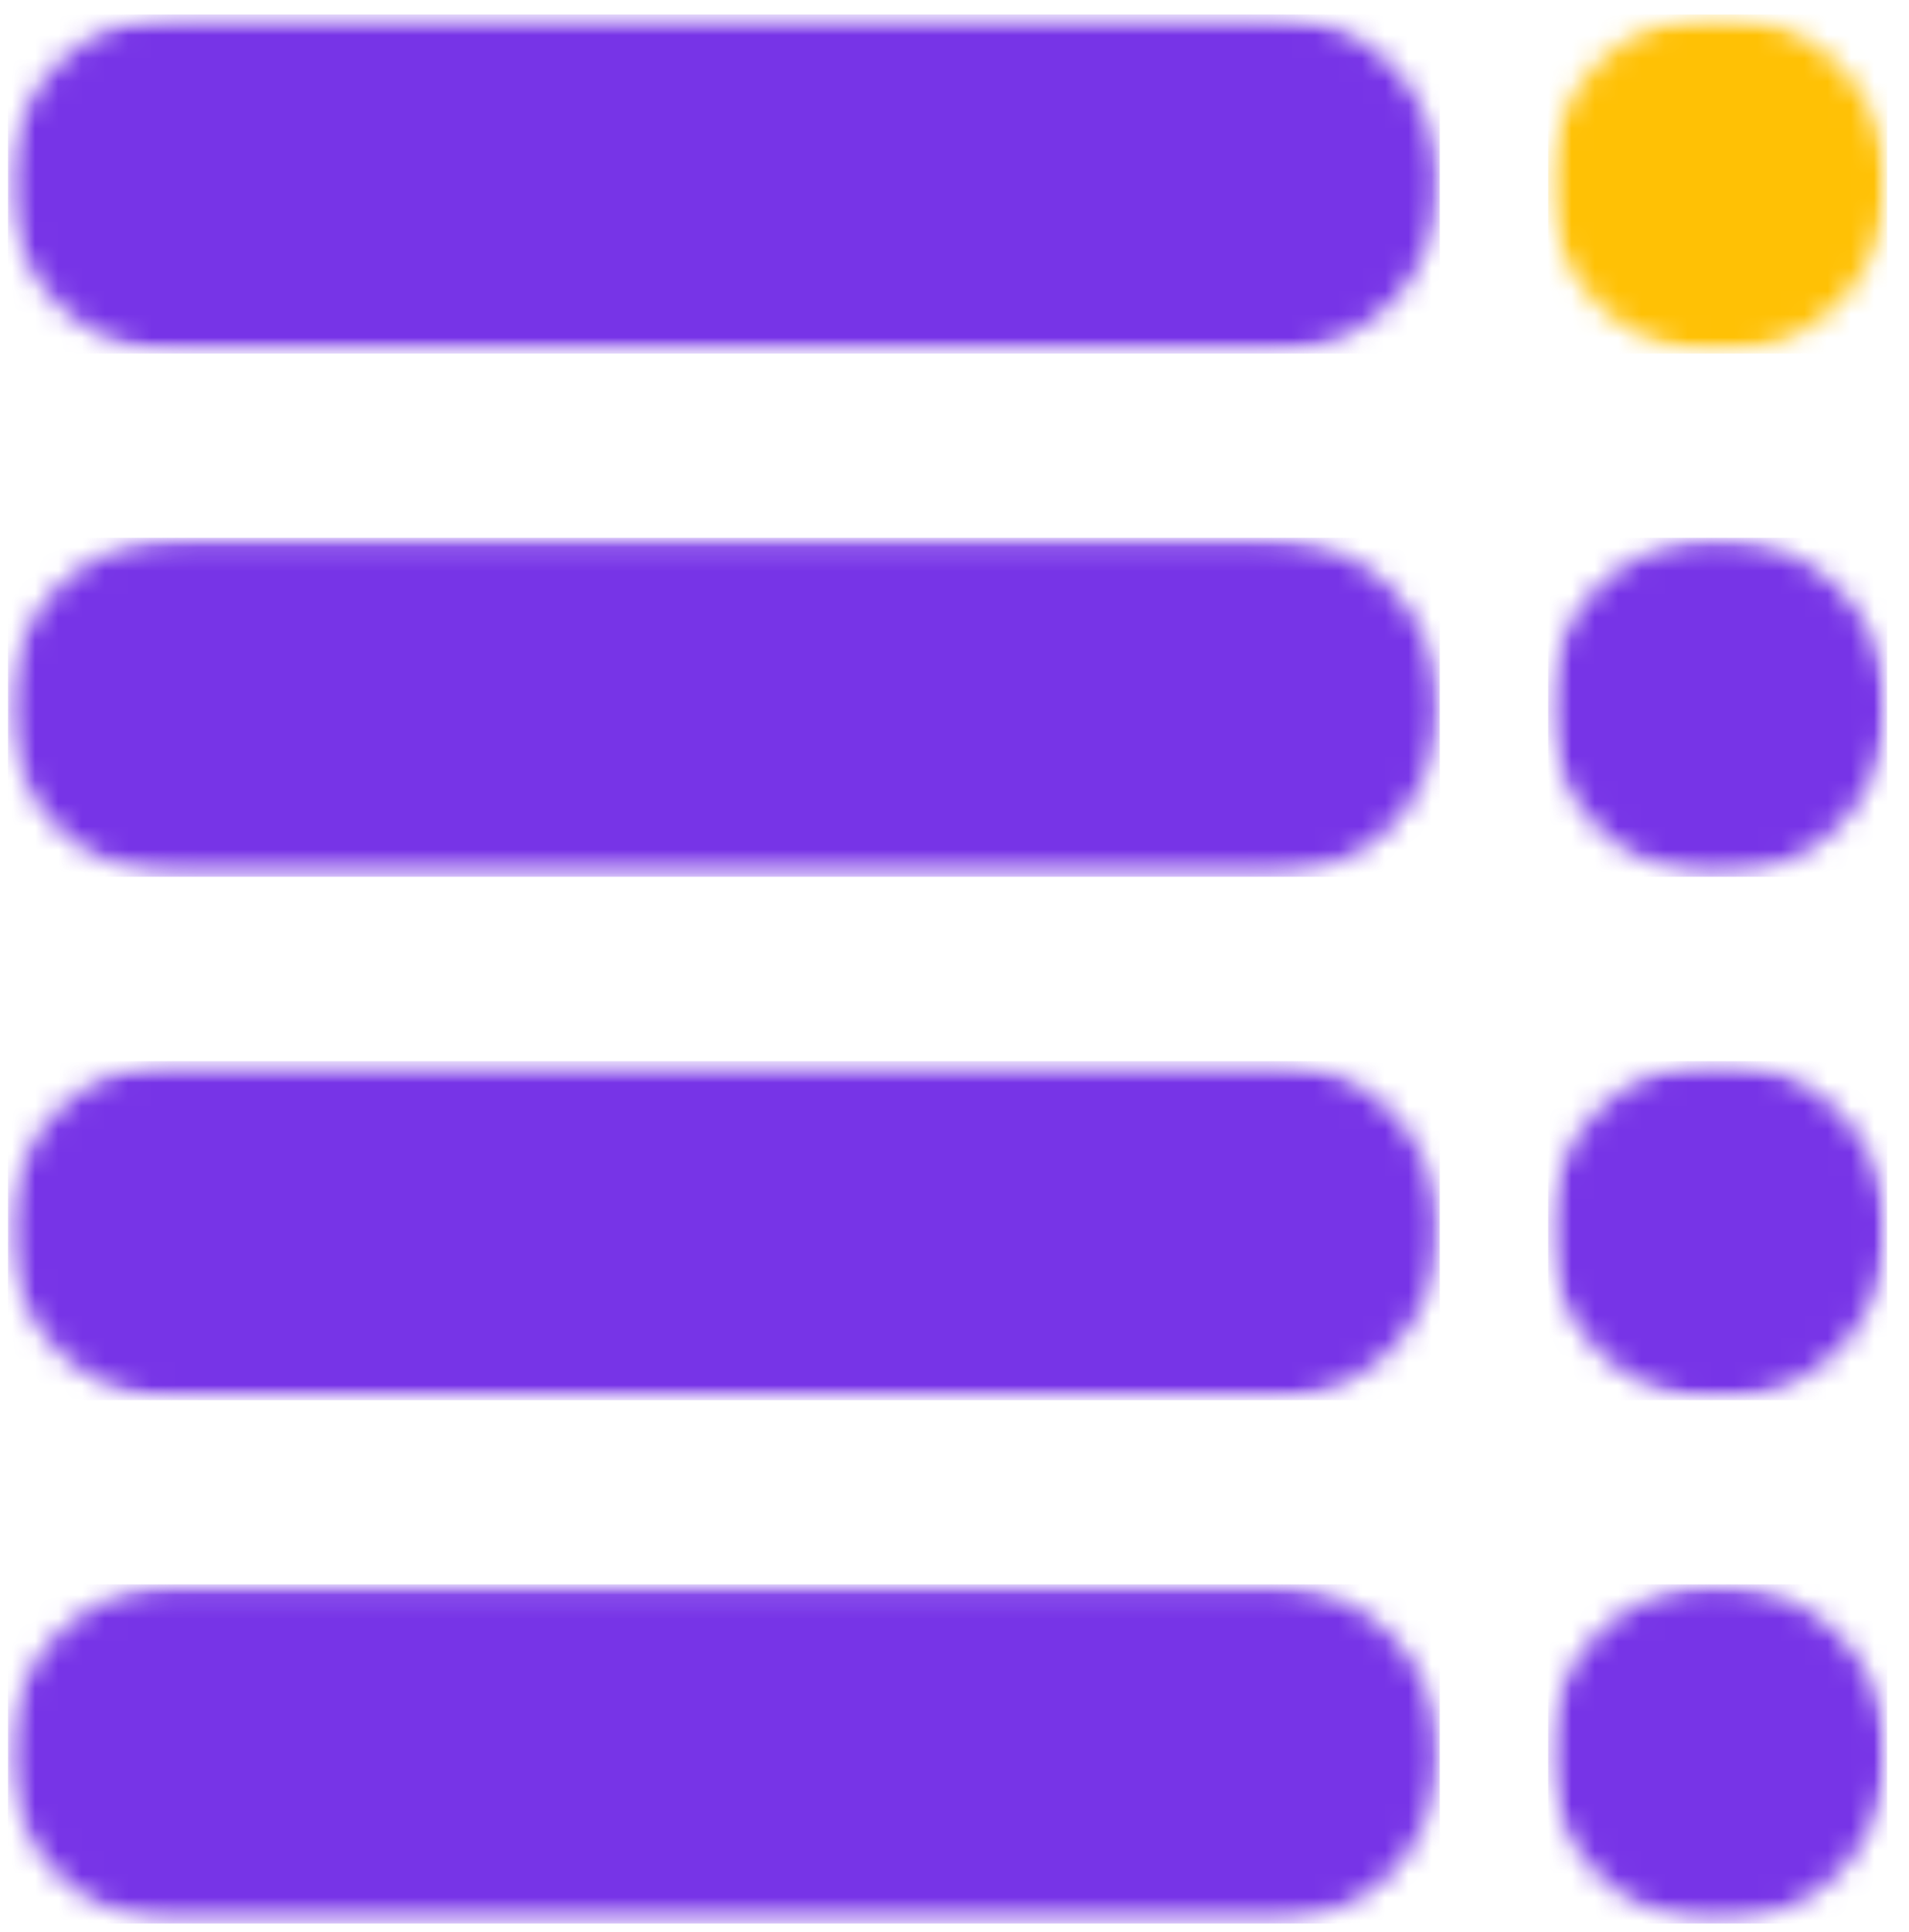 <svg width="82" height="83" viewBox="0 0 82 83" fill="none" xmlns="http://www.w3.org/2000/svg">
<mask id="mask0_239_135" style="mask-type:luminance" maskUnits="userSpaceOnUse" x="0" y="0" width="62" height="16">
<path d="M0.344 0.62H61.901V15.188H0.344V0.62Z" fill="white"/>
</mask>
<g mask="url(#mask0_239_135)">
<mask id="mask1_239_135" style="mask-type:luminance" maskUnits="userSpaceOnUse" x="0" y="0" width="62" height="16">
<path d="M7.625 0.62H54.562C56.495 0.62 58.344 1.391 59.714 2.755C61.078 4.12 61.844 5.974 61.844 7.901C61.844 9.833 61.078 11.688 59.714 13.052C58.344 14.417 56.495 15.188 54.562 15.188H7.625C5.693 15.188 3.844 14.417 2.479 13.052C1.109 11.688 0.344 9.833 0.344 7.901C0.344 5.974 1.109 4.12 2.479 2.755C3.844 1.391 5.693 0.62 7.625 0.62Z" fill="white"/>
</mask>
<g mask="url(#mask1_239_135)">
<path d="M0.344 0.62H61.844V15.188H0.344V0.62Z" fill="#7734E7"/>
</g>
</g>
<mask id="mask2_239_135" style="mask-type:luminance" maskUnits="userSpaceOnUse" x="0" y="23" width="62" height="15">
<path d="M0.344 23.099H61.901V37.661H0.344V23.099Z" fill="white"/>
</mask>
<g mask="url(#mask2_239_135)">
<mask id="mask3_239_135" style="mask-type:luminance" maskUnits="userSpaceOnUse" x="0" y="23" width="62" height="15">
<path d="M7.625 23.099H54.562C56.495 23.099 58.344 23.865 59.714 25.229C61.078 26.599 61.844 28.448 61.844 30.38C61.844 32.312 61.078 34.161 59.714 35.531C58.344 36.896 56.495 37.661 54.562 37.661H7.625C5.693 37.661 3.844 36.896 2.479 35.531C1.109 34.161 0.344 32.312 0.344 30.38C0.344 28.448 1.109 26.599 2.479 25.229C3.844 23.865 5.693 23.099 7.625 23.099Z" fill="white"/>
</mask>
<g mask="url(#mask3_239_135)">
<path d="M0.344 23.099H61.844V37.661H0.344V23.099Z" fill="#7734E7"/>
</g>
</g>
<mask id="mask4_239_135" style="mask-type:luminance" maskUnits="userSpaceOnUse" x="0" y="45" width="62" height="16">
<path d="M0.344 45.578H61.901V60.141H0.344V45.578Z" fill="white"/>
</mask>
<g mask="url(#mask4_239_135)">
<mask id="mask5_239_135" style="mask-type:luminance" maskUnits="userSpaceOnUse" x="0" y="45" width="62" height="16">
<path d="M7.625 45.578H54.562C56.495 45.578 58.344 46.344 59.714 47.708C61.078 49.073 61.844 50.927 61.844 52.859C61.844 54.792 61.078 56.641 59.714 58.005C58.344 59.375 56.495 60.141 54.562 60.141H7.625C5.693 60.141 3.844 59.375 2.479 58.005C1.109 56.641 0.344 54.792 0.344 52.859C0.344 50.927 1.109 49.073 2.479 47.708C3.844 46.344 5.693 45.578 7.625 45.578Z" fill="white"/>
</mask>
<g mask="url(#mask5_239_135)">
<path d="M0.344 45.578H61.844V60.141H0.344V45.578Z" fill="#7734E7"/>
</g>
</g>
<mask id="mask6_239_135" style="mask-type:luminance" maskUnits="userSpaceOnUse" x="0" y="68" width="62" height="15">
<path d="M0.344 68.052H61.901V82.62H0.344V68.052Z" fill="white"/>
</mask>
<g mask="url(#mask6_239_135)">
<mask id="mask7_239_135" style="mask-type:luminance" maskUnits="userSpaceOnUse" x="0" y="68" width="62" height="15">
<path d="M7.625 68.052H54.562C56.495 68.052 58.344 68.823 59.714 70.188C61.078 71.552 61.844 73.406 61.844 75.333C61.844 77.266 61.078 79.12 59.714 80.484C58.344 81.849 56.495 82.62 54.562 82.62H7.625C5.693 82.62 3.844 81.849 2.479 80.484C1.109 79.12 0.344 77.266 0.344 75.333C0.344 73.406 1.109 71.552 2.479 70.188C3.844 68.823 5.693 68.052 7.625 68.052Z" fill="white"/>
</mask>
<g mask="url(#mask7_239_135)">
<path d="M0.344 68.052H61.844V82.62H0.344V68.052Z" fill="#7734E7"/>
</g>
</g>
<mask id="mask8_239_135" style="mask-type:luminance" maskUnits="userSpaceOnUse" x="66" y="0" width="16" height="16">
<path d="M66.5 0.62H81.062V15.188H66.5V0.62Z" fill="white"/>
</mask>
<g mask="url(#mask8_239_135)">
<mask id="mask9_239_135" style="mask-type:luminance" maskUnits="userSpaceOnUse" x="66" y="0" width="16" height="16">
<path d="M73.781 0.62C69.76 0.62 66.5 3.88 66.5 7.901C66.5 11.927 69.76 15.188 73.781 15.188C77.802 15.188 81.062 11.927 81.062 7.901C81.062 3.88 77.802 0.62 73.781 0.62Z" fill="white"/>
</mask>
<g mask="url(#mask9_239_135)">
<path d="M66.5 0.62H81.062V15.188H66.5V0.62Z" fill="#FFC105"/>
</g>
</g>
<mask id="mask10_239_135" style="mask-type:luminance" maskUnits="userSpaceOnUse" x="66" y="23" width="16" height="15">
<path d="M66.5 23.099H81.062V37.661H66.5V23.099Z" fill="white"/>
</mask>
<g mask="url(#mask10_239_135)">
<mask id="mask11_239_135" style="mask-type:luminance" maskUnits="userSpaceOnUse" x="66" y="23" width="16" height="15">
<path d="M73.781 23.099C69.76 23.099 66.5 26.359 66.5 30.38C66.5 34.401 69.76 37.661 73.781 37.661C77.802 37.661 81.062 34.401 81.062 30.38C81.062 26.359 77.802 23.099 73.781 23.099Z" fill="white"/>
</mask>
<g mask="url(#mask11_239_135)">
<path d="M66.5 23.099H81.062V37.661H66.5V23.099Z" fill="#7734E7"/>
</g>
</g>
<mask id="mask12_239_135" style="mask-type:luminance" maskUnits="userSpaceOnUse" x="66" y="45" width="16" height="16">
<path d="M66.5 45.578H81.062V60.141H66.5V45.578Z" fill="white"/>
</mask>
<g mask="url(#mask12_239_135)">
<mask id="mask13_239_135" style="mask-type:luminance" maskUnits="userSpaceOnUse" x="66" y="45" width="16" height="16">
<path d="M73.781 45.578C69.76 45.578 66.5 48.839 66.5 52.859C66.5 56.88 69.76 60.141 73.781 60.141C77.802 60.141 81.062 56.88 81.062 52.859C81.062 48.839 77.802 45.578 73.781 45.578Z" fill="white"/>
</mask>
<g mask="url(#mask13_239_135)">
<path d="M66.5 45.578H81.062V60.141H66.5V45.578Z" fill="#7734E7"/>
</g>
</g>
<mask id="mask14_239_135" style="mask-type:luminance" maskUnits="userSpaceOnUse" x="66" y="68" width="16" height="15">
<path d="M66.5 68.052H81.062V82.62H66.5V68.052Z" fill="white"/>
</mask>
<g mask="url(#mask14_239_135)">
<mask id="mask15_239_135" style="mask-type:luminance" maskUnits="userSpaceOnUse" x="66" y="68" width="16" height="15">
<path d="M73.781 68.052C69.76 68.052 66.5 71.312 66.5 75.333C66.5 79.359 69.76 82.62 73.781 82.62C77.802 82.62 81.062 79.359 81.062 75.333C81.062 71.312 77.802 68.052 73.781 68.052Z" fill="white"/>
</mask>
<g mask="url(#mask15_239_135)">
<path d="M66.5 68.052H81.062V82.62H66.5V68.052Z" fill="#7734E7"/>
</g>
</g>
</svg>
